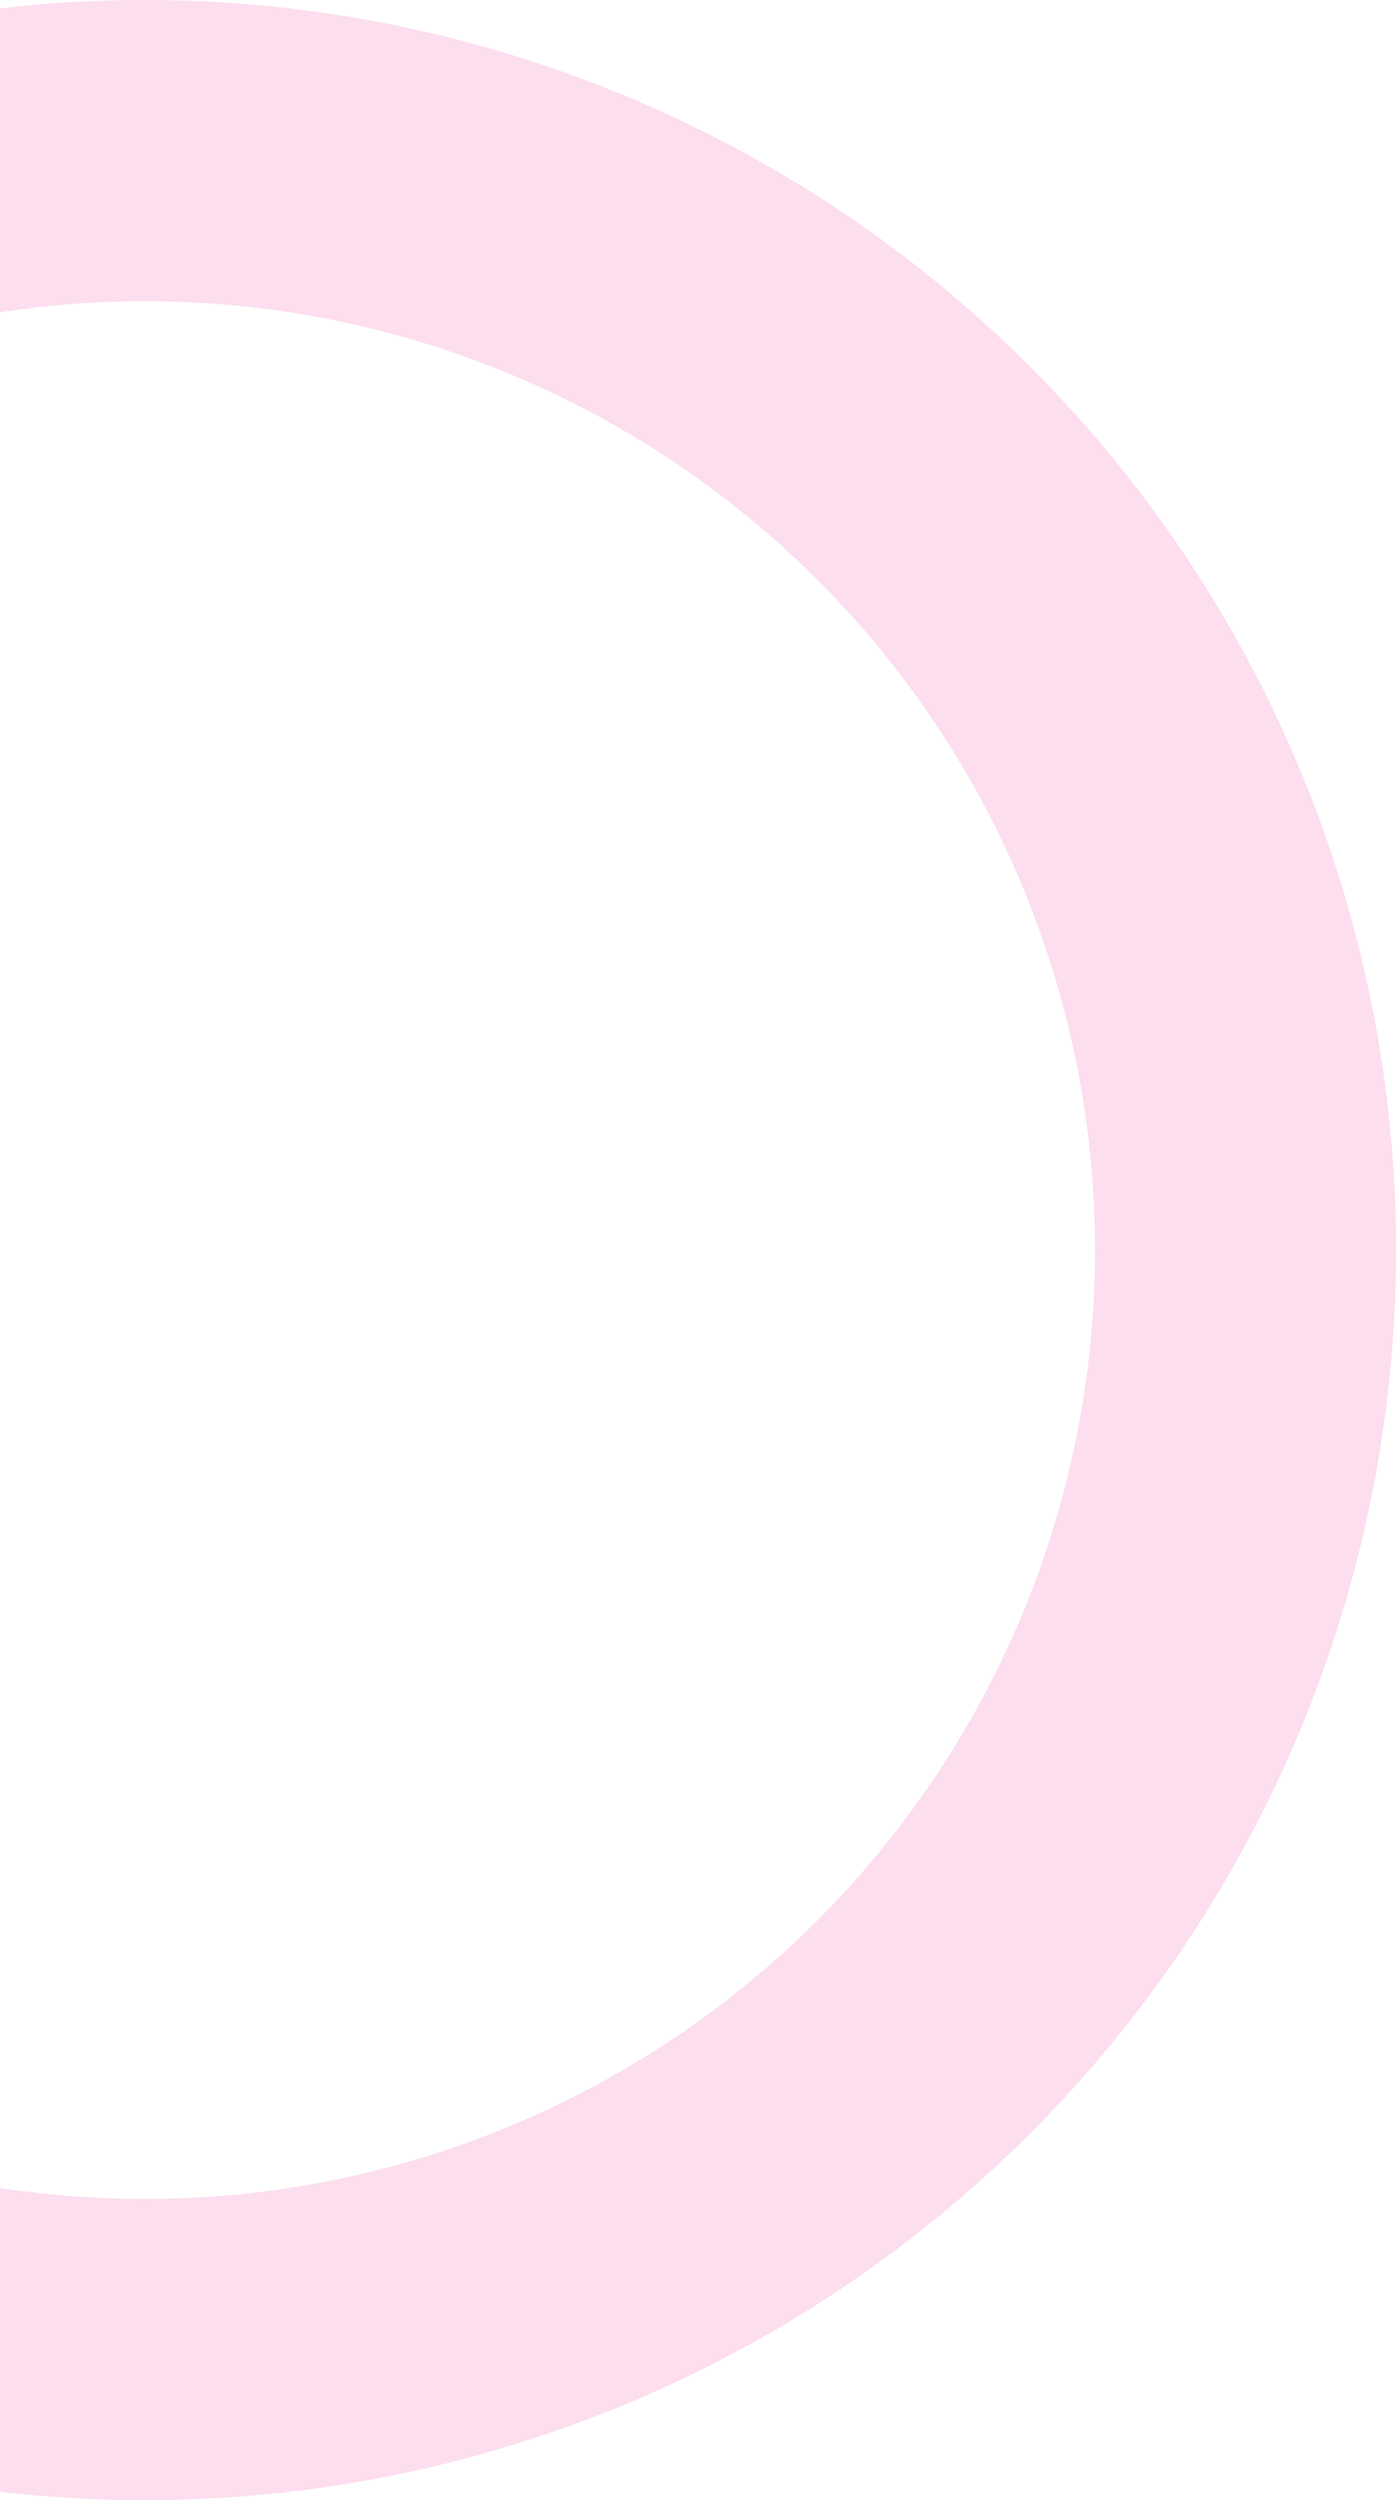 <svg width="186" height="332" viewBox="0 0 186 332" fill="none" xmlns="http://www.w3.org/2000/svg">
<path d="M19.241 20C38.45 20 57.469 23.778 75.214 31.117C92.959 38.457 109.081 49.214 122.659 62.773C136.237 76.331 147.007 92.426 154.354 110.138C161.701 127.849 165.482 146.831 165.482 166C165.482 185.169 161.701 204.151 154.354 221.862C147.007 239.574 136.237 255.669 122.659 269.227C109.081 282.786 92.959 293.543 75.214 300.882C57.469 308.222 38.45 312 19.241 312C0.032 312 -18.988 308.222 -36.733 300.882C-54.477 293.543 -70.599 282.786 -84.177 269.227C-97.756 255.669 -108.525 239.574 -115.872 221.862C-123.219 204.151 -127 185.169 -127 166C-127 146.831 -123.219 127.849 -115.872 110.138C-108.525 92.426 -97.756 76.331 -84.177 62.773C-70.599 49.214 -54.477 38.457 -36.733 31.117C-18.988 23.778 0.032 20 19.241 20L19.241 20Z" stroke="#F591C5" stroke-opacity="0.3" stroke-width="40"/>
</svg>
